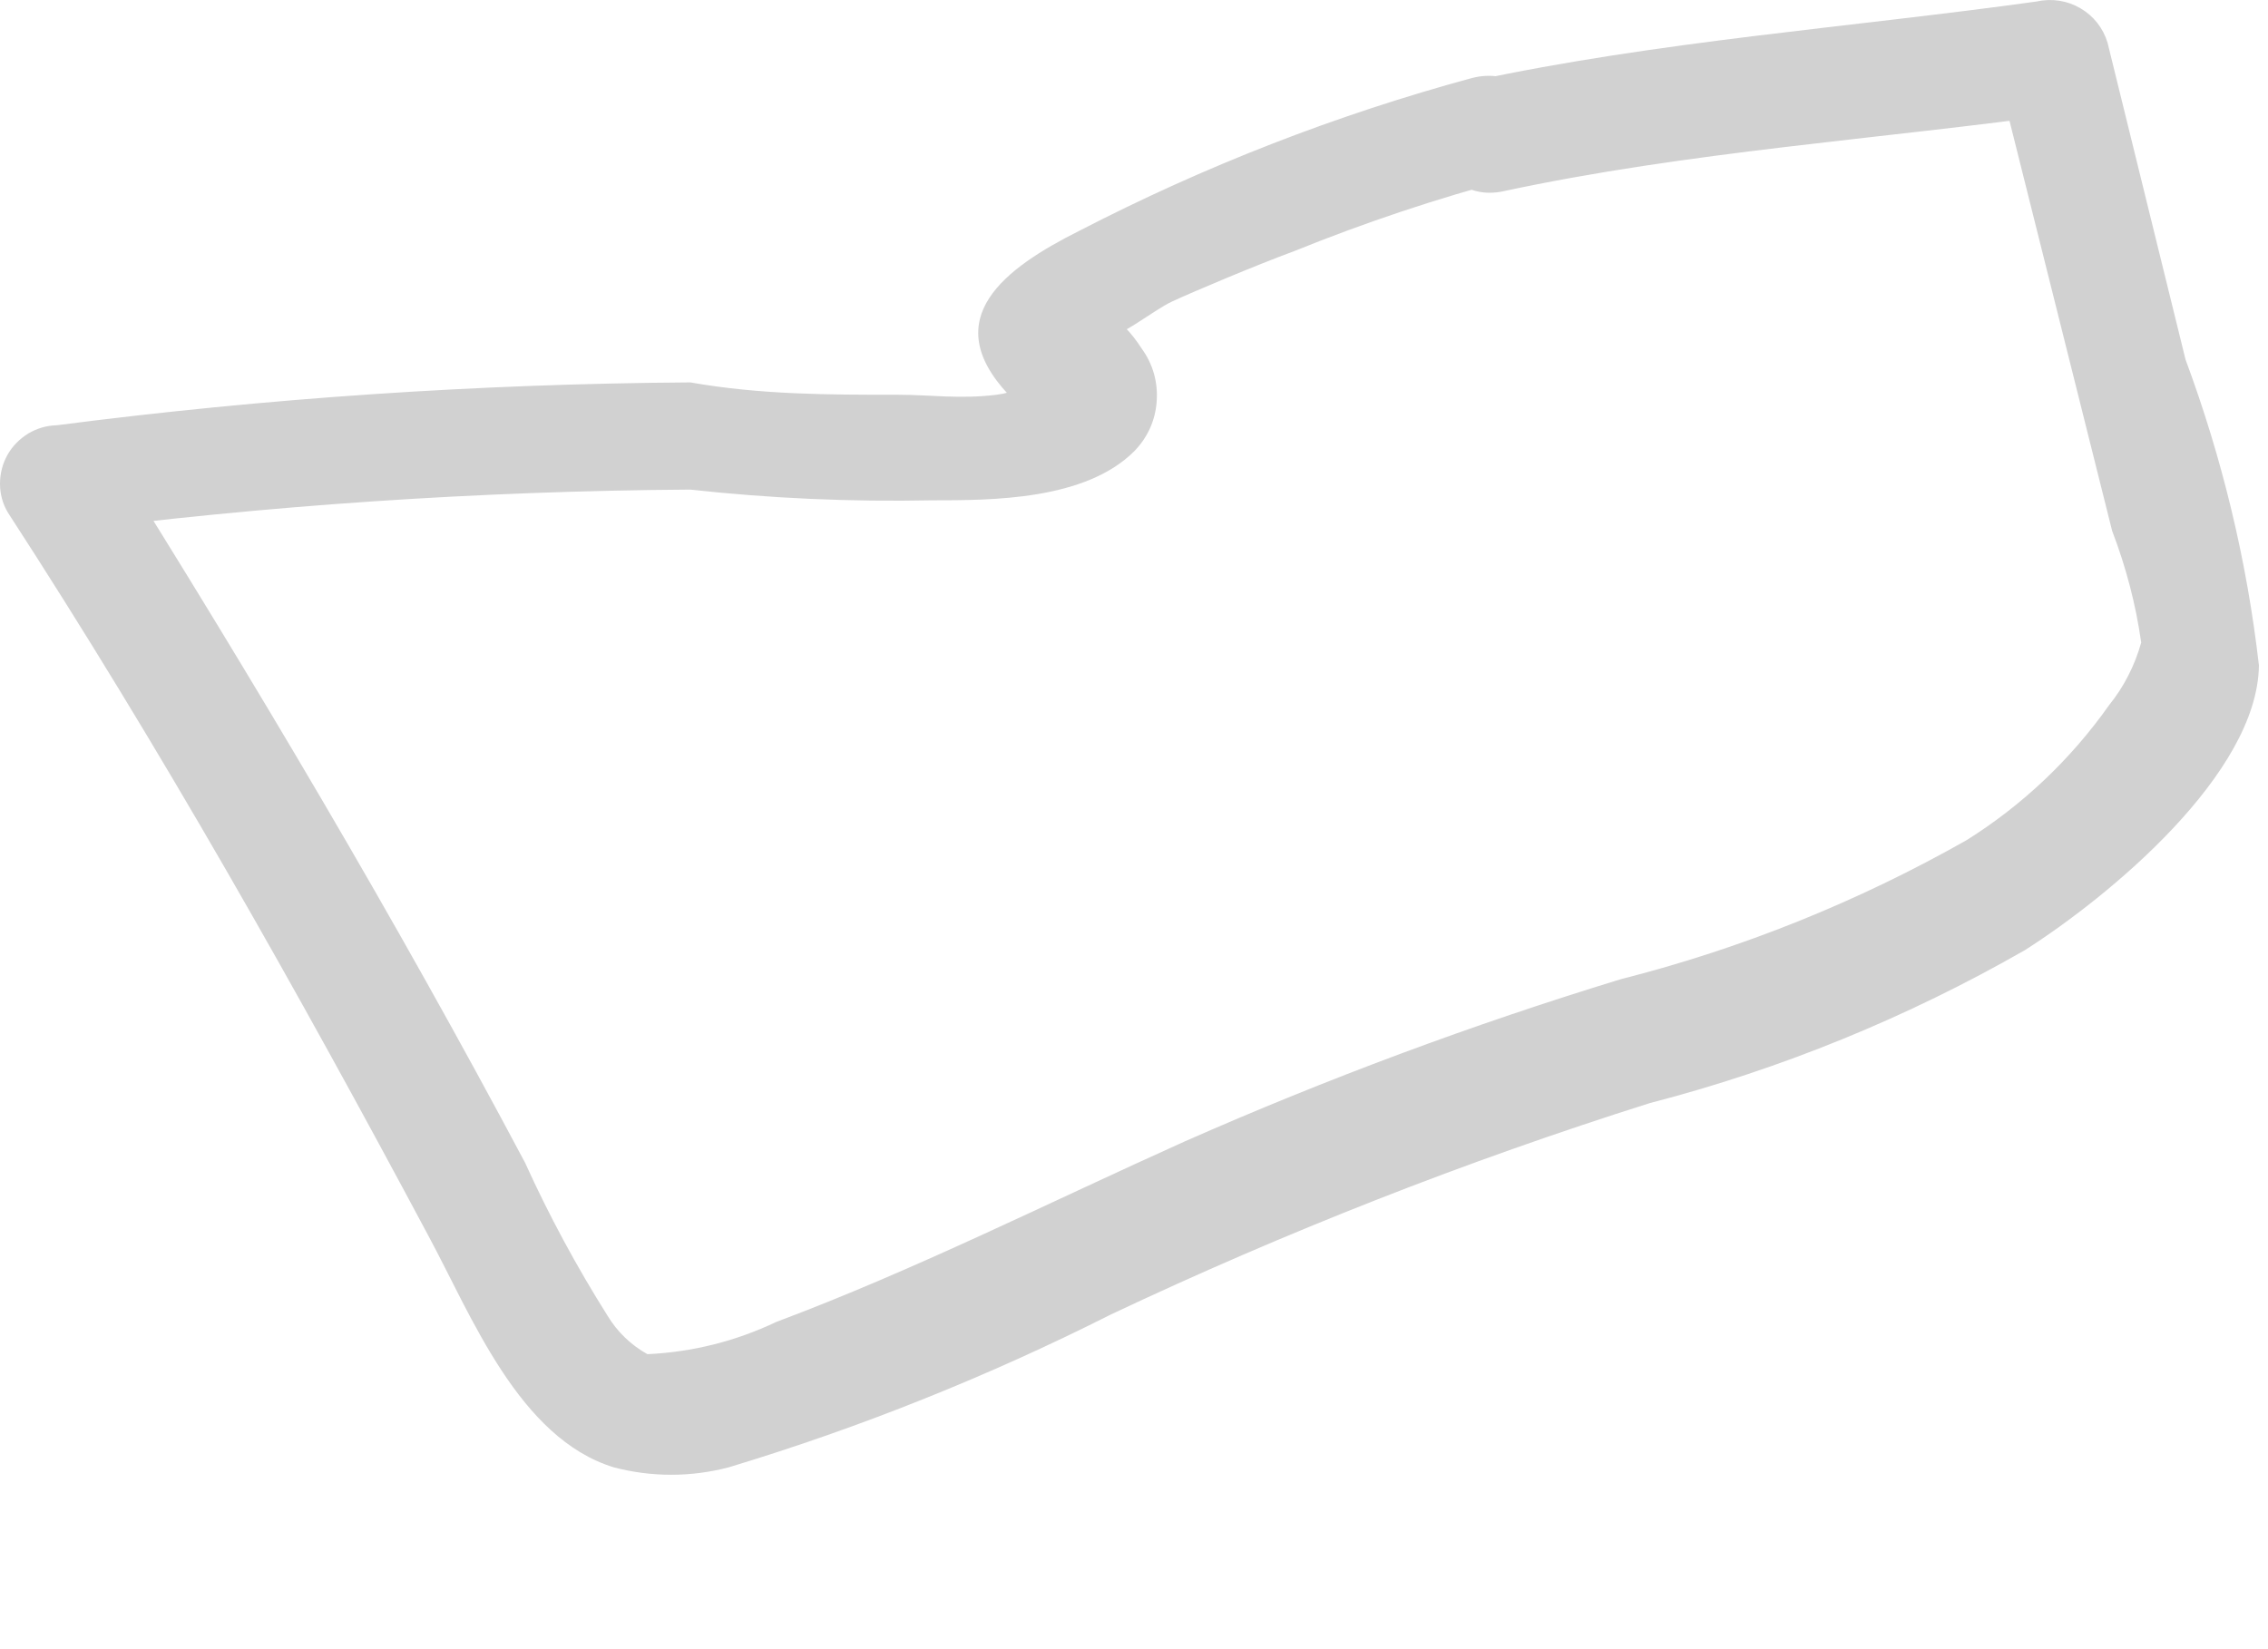 <?xml version="1.0" encoding="utf-8"?>
<svg xmlns="http://www.w3.org/2000/svg" fill="none" height="100%" overflow="visible" preserveAspectRatio="none" style="display: block;" viewBox="0 0 11 8" width="100%">
<path d="M7.141 0.378C6.481 0.557 5.841 0.806 5.234 1.12C4.877 1.299 4.543 1.544 4.892 1.915C4.937 1.959 5.13 2.145 5.07 1.967C5.011 1.789 5.011 1.892 4.833 1.915C4.655 1.937 4.514 1.915 4.358 1.915C4.016 1.915 3.69 1.915 3.348 1.855C2.321 1.862 1.294 1.931 0.275 2.063C0.226 2.064 0.179 2.078 0.137 2.103C0.095 2.129 0.06 2.164 0.036 2.207C0.012 2.25 -0 2.298 5.39311e-06 2.347C0 2.396 0.013 2.444 0.038 2.486C0.78 3.629 1.441 4.802 2.079 5.997C2.287 6.383 2.517 6.977 2.977 7.118C3.16 7.166 3.351 7.166 3.534 7.118C4.173 6.925 4.794 6.676 5.389 6.376C6.236 5.976 7.109 5.633 8.002 5.351C8.639 5.186 9.25 4.936 9.821 4.609C10.229 4.349 10.949 3.755 10.956 3.228C10.898 2.721 10.778 2.223 10.6 1.744L10.222 0.208C10.201 0.137 10.154 0.077 10.09 0.04C10.027 0.003 9.952 -0.009 9.88 0.007C8.975 0.133 8.039 0.2 7.141 0.393C6.792 0.467 6.941 1.002 7.29 0.928C8.188 0.735 9.123 0.675 10.028 0.549L9.687 0.349L10.244 2.575C10.311 2.75 10.359 2.932 10.385 3.117C10.354 3.228 10.301 3.332 10.229 3.421C10.044 3.683 9.81 3.905 9.539 4.075C9.012 4.374 8.448 4.601 7.861 4.75C7.141 4.97 6.435 5.233 5.746 5.537C5.085 5.834 4.439 6.16 3.764 6.413C3.569 6.506 3.357 6.559 3.14 6.569C3.061 6.525 2.994 6.461 2.947 6.383C2.797 6.145 2.663 5.897 2.547 5.641C1.916 4.453 1.233 3.303 0.52 2.167L0.275 2.583C1.294 2.451 2.321 2.382 3.348 2.375C3.738 2.418 4.129 2.435 4.521 2.427C4.81 2.427 5.263 2.427 5.501 2.189C5.565 2.124 5.604 2.039 5.61 1.947C5.617 1.856 5.592 1.766 5.538 1.692C5.49 1.616 5.427 1.55 5.352 1.499C5.352 1.499 5.263 1.41 5.248 1.41V1.692L5.33 1.647C5.427 1.647 5.59 1.506 5.686 1.462C5.783 1.417 6.08 1.291 6.28 1.217C6.621 1.079 6.971 0.962 7.327 0.868C7.646 0.809 7.497 0.289 7.141 0.378Z" fill="#D1D1D1" id="Vector"/>
</svg>